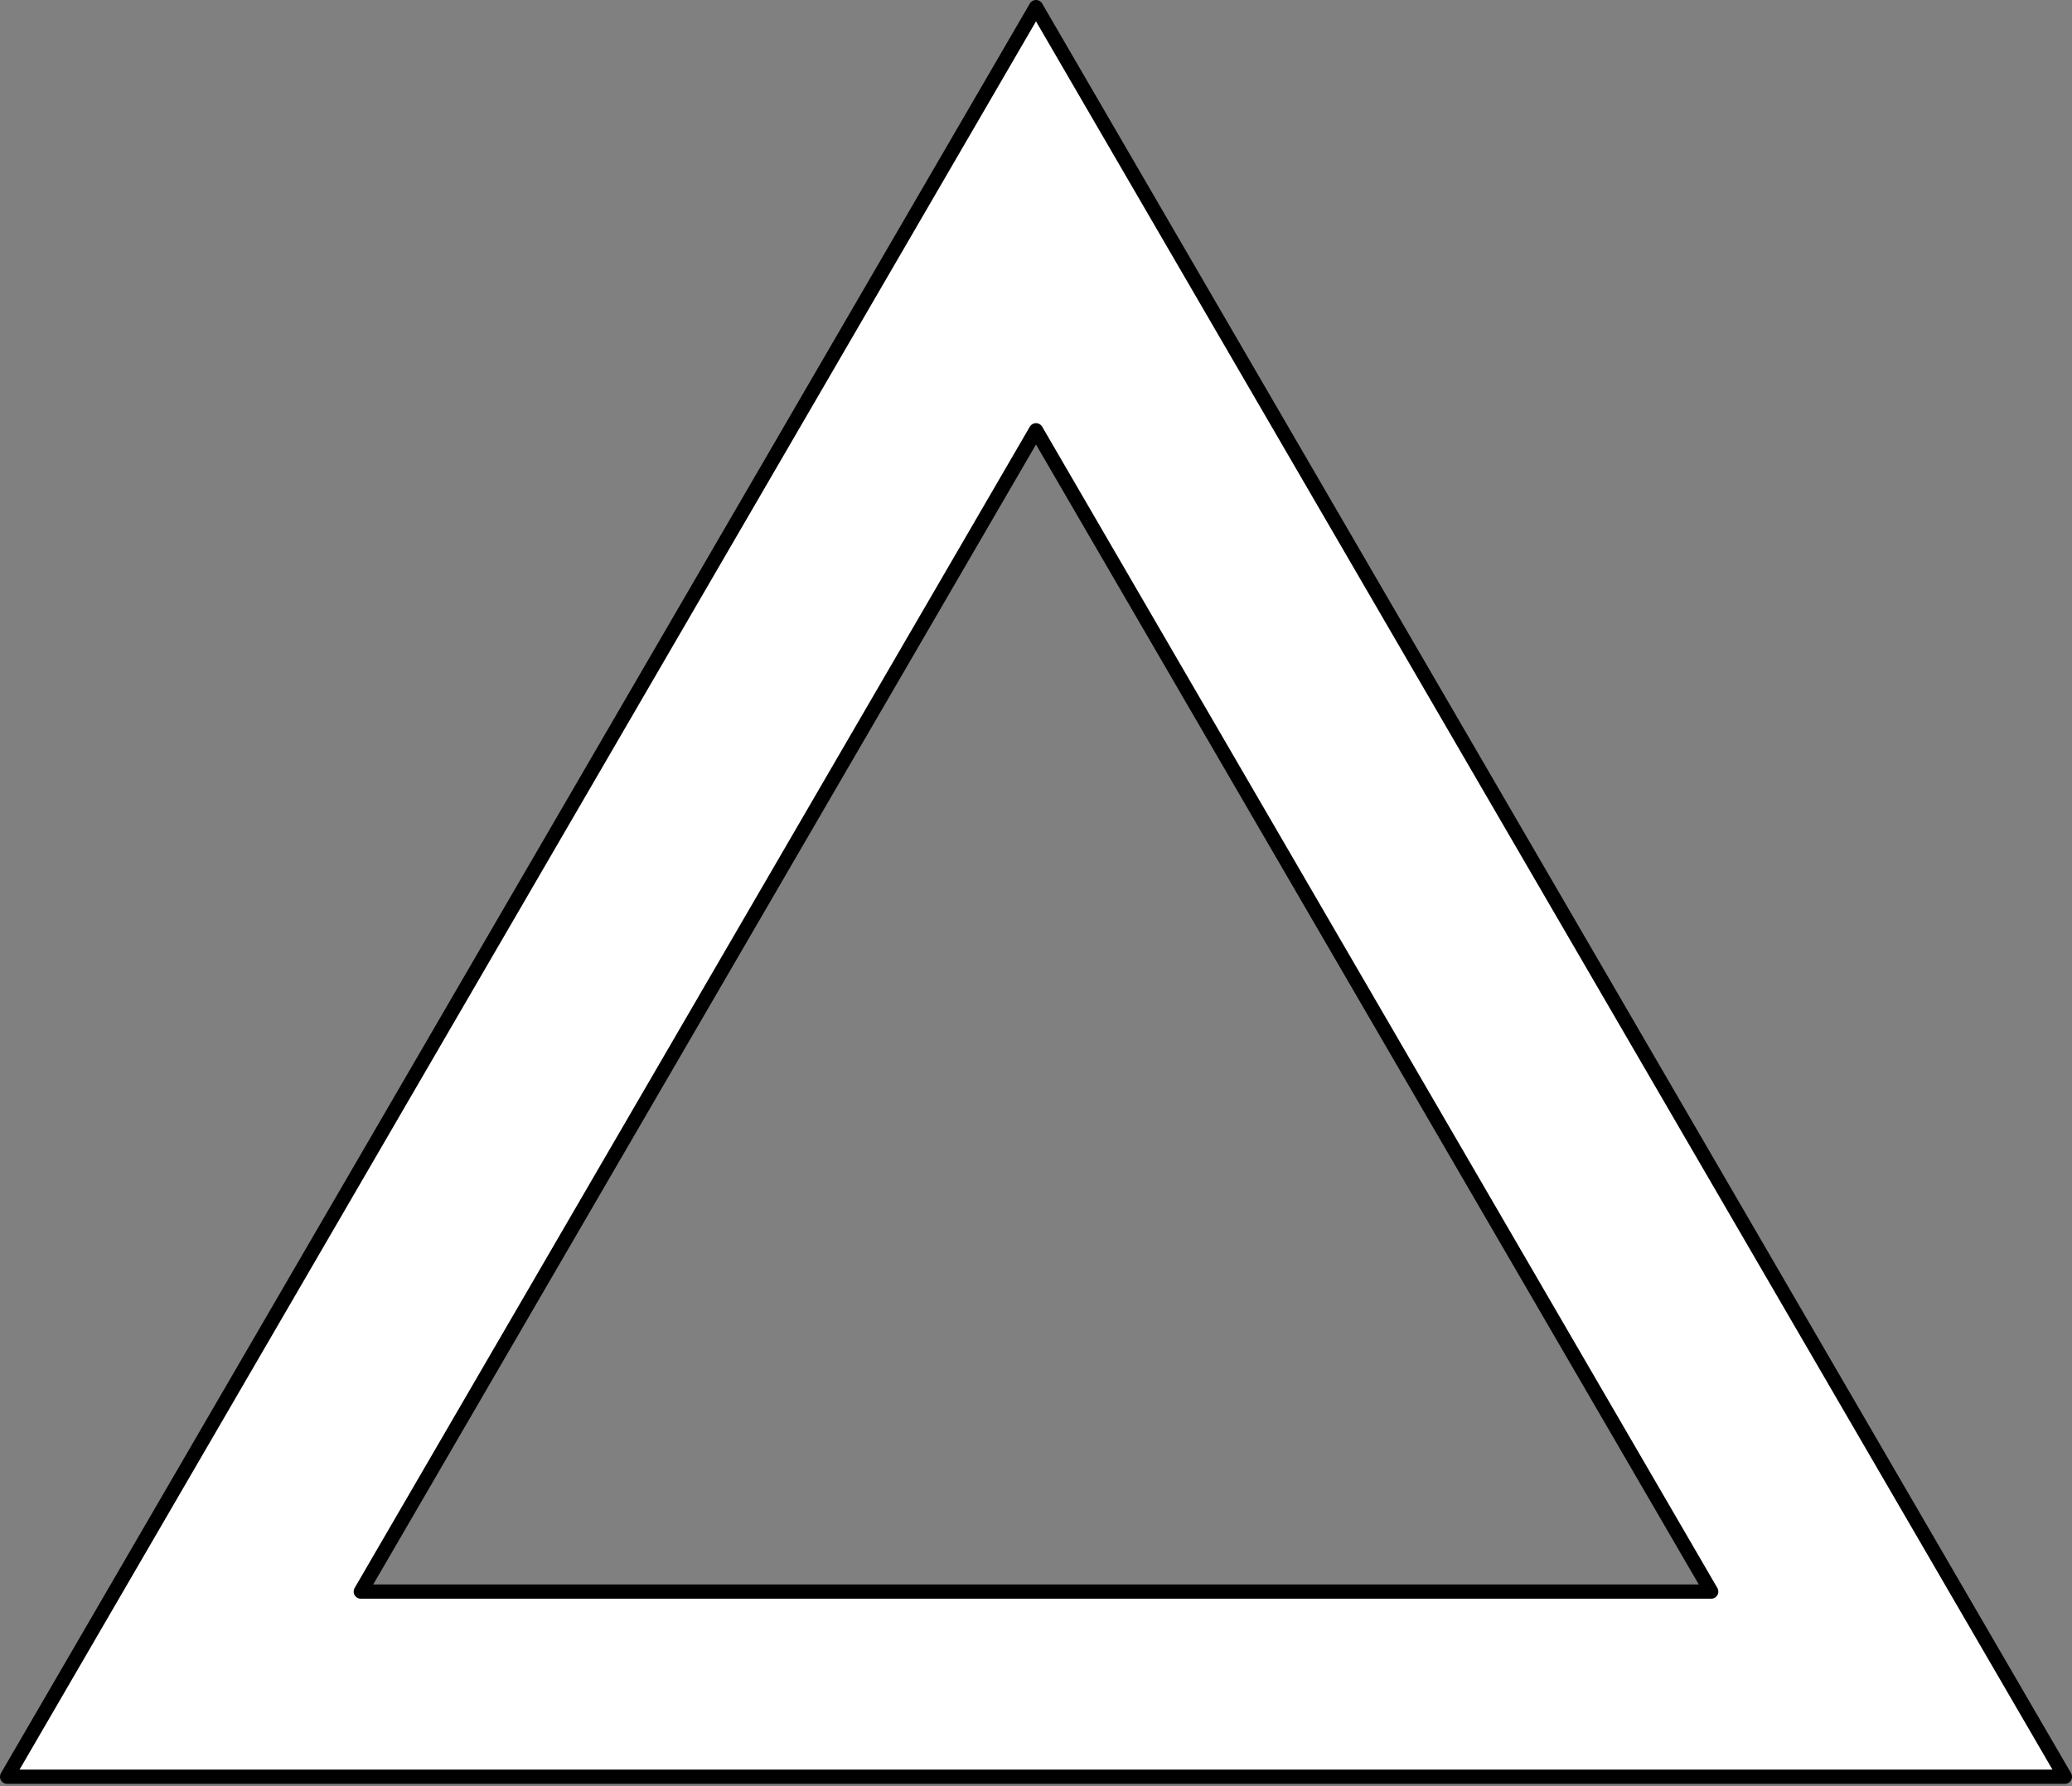 <?xml version="1.0" encoding="UTF-8" standalone="no"?>
<!DOCTYPE svg PUBLIC "-//W3C//DTD SVG 1.1//EN" "http://www.w3.org/Graphics/SVG/1.1/DTD/svg11.dtd">
<svg xmlns="http://www.w3.org/2000/svg" xmlns:xl="http://www.w3.org/1999/xlink" xmlns:dc="http://purl.org/dc/elements/1.1/" version="1.1" viewBox="35 62 290 250" width="290" height="250">
  <rect x="35" y="62" width="290" height="250" fill="#808080" stroke="none"/>
  <defs>
    <clipPath id="artboard_clip_path">
      <path d="M 35 62 L 325 62 L 325 312 L 35 312 Z"/>
    </clipPath>
  </defs>
  <g id="Triangle_Voided" fill-opacity="1" stroke-opacity="1" stroke="none" fill="none" stroke-dasharray="none">
    <title>Triangle Voided</title>
    <g id="Triangle_Voided_Layer_2" clip-path="url(#artboard_clip_path)">
      <title>Layer 2</title>
      <g id="Graphic_23">
        <path d="M 36 310.68 L 324 310.68 L 180 63 Z M 274.5 284.766 L 85.5 284.766 L 180 122.226 Z" fill="#FFFFFF"/>
        <path d="M 36 310.68 L 324 310.68 L 180 63 Z M 274.5 284.766 L 85.5 284.766 L 180 122.226 Z" stroke="black" stroke-linecap="round" stroke-linejoin="round" stroke-width="2"/>
      </g>
    </g>
  </g>
</svg>

